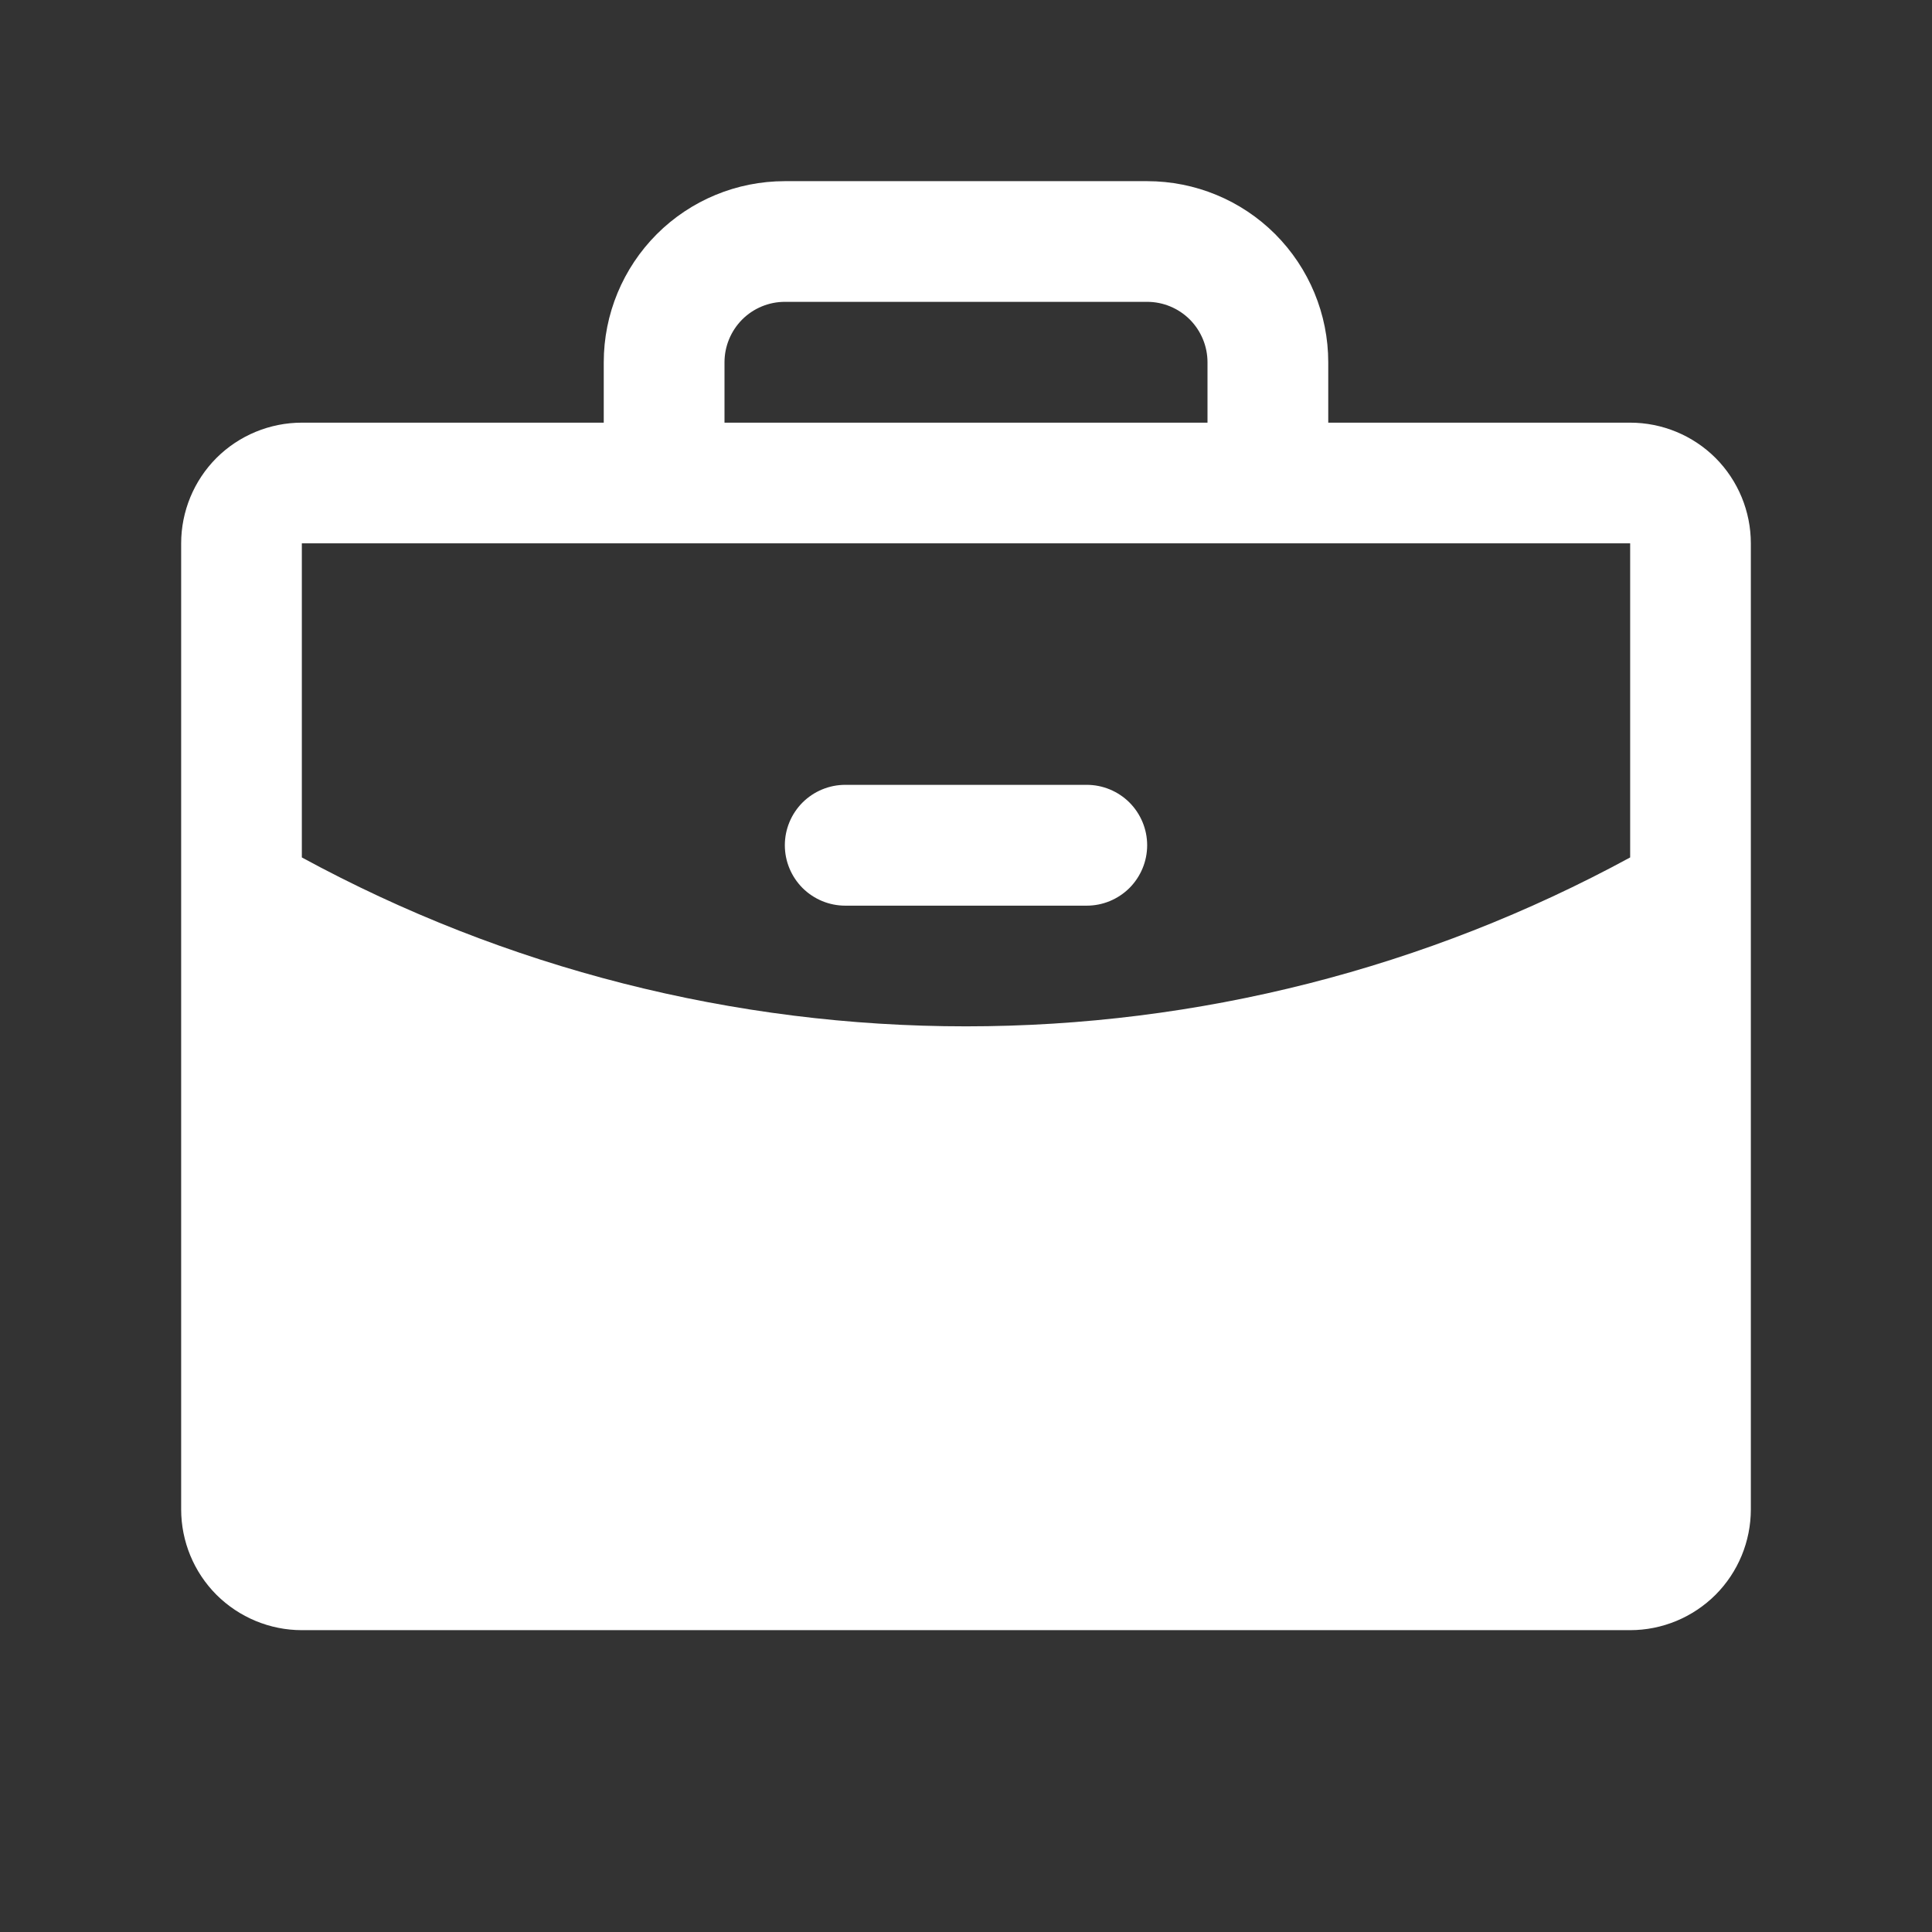 <svg width="26" height="26" viewBox="0 0 26 26" fill="none" xmlns="http://www.w3.org/2000/svg">
<rect x="0" y="0" width="26" height="26" fill="#333333" stroke="none"/>
<path d="M15.438 11.375C15.438 11.591 15.352 11.797 15.2 11.95C15.047 12.102 14.841 12.188 14.625 12.188H11.375C11.159 12.188 10.953 12.102 10.8 11.95C10.648 11.797 10.562 11.591 10.562 11.375C10.562 11.159 10.648 10.953 10.8 10.8C10.953 10.648 11.159 10.562 11.375 10.562H14.625C14.841 10.562 15.047 10.648 15.2 10.8C15.352 10.953 15.438 11.159 15.438 11.375ZM23.562 7.312V20.312C23.562 20.744 23.391 21.157 23.087 21.462C22.782 21.766 22.369 21.938 21.938 21.938H4.062C3.632 21.938 3.218 21.766 2.913 21.462C2.609 21.157 2.438 20.744 2.438 20.312V7.312C2.438 6.882 2.609 6.468 2.913 6.163C3.218 5.859 3.632 5.688 4.062 5.688H8.125V4.875C8.125 4.229 8.382 3.609 8.839 3.151C9.296 2.694 9.916 2.438 10.562 2.438H15.438C16.084 2.438 16.704 2.694 17.161 3.151C17.618 3.609 17.875 4.229 17.875 4.875V5.688H21.938C22.369 5.688 22.782 5.859 23.087 6.163C23.391 6.468 23.562 6.882 23.562 7.312ZM9.75 5.688H16.25V4.875C16.25 4.66 16.164 4.453 16.012 4.3C15.86 4.148 15.653 4.062 15.438 4.062H10.562C10.347 4.062 10.14 4.148 9.988 4.3C9.836 4.453 9.75 4.66 9.75 4.875V5.688ZM21.938 11.539V7.312H4.062V11.539C6.805 13.031 9.878 13.813 13 13.812C16.122 13.813 19.195 13.031 21.938 11.539Z" fill="white"/>
</svg>
